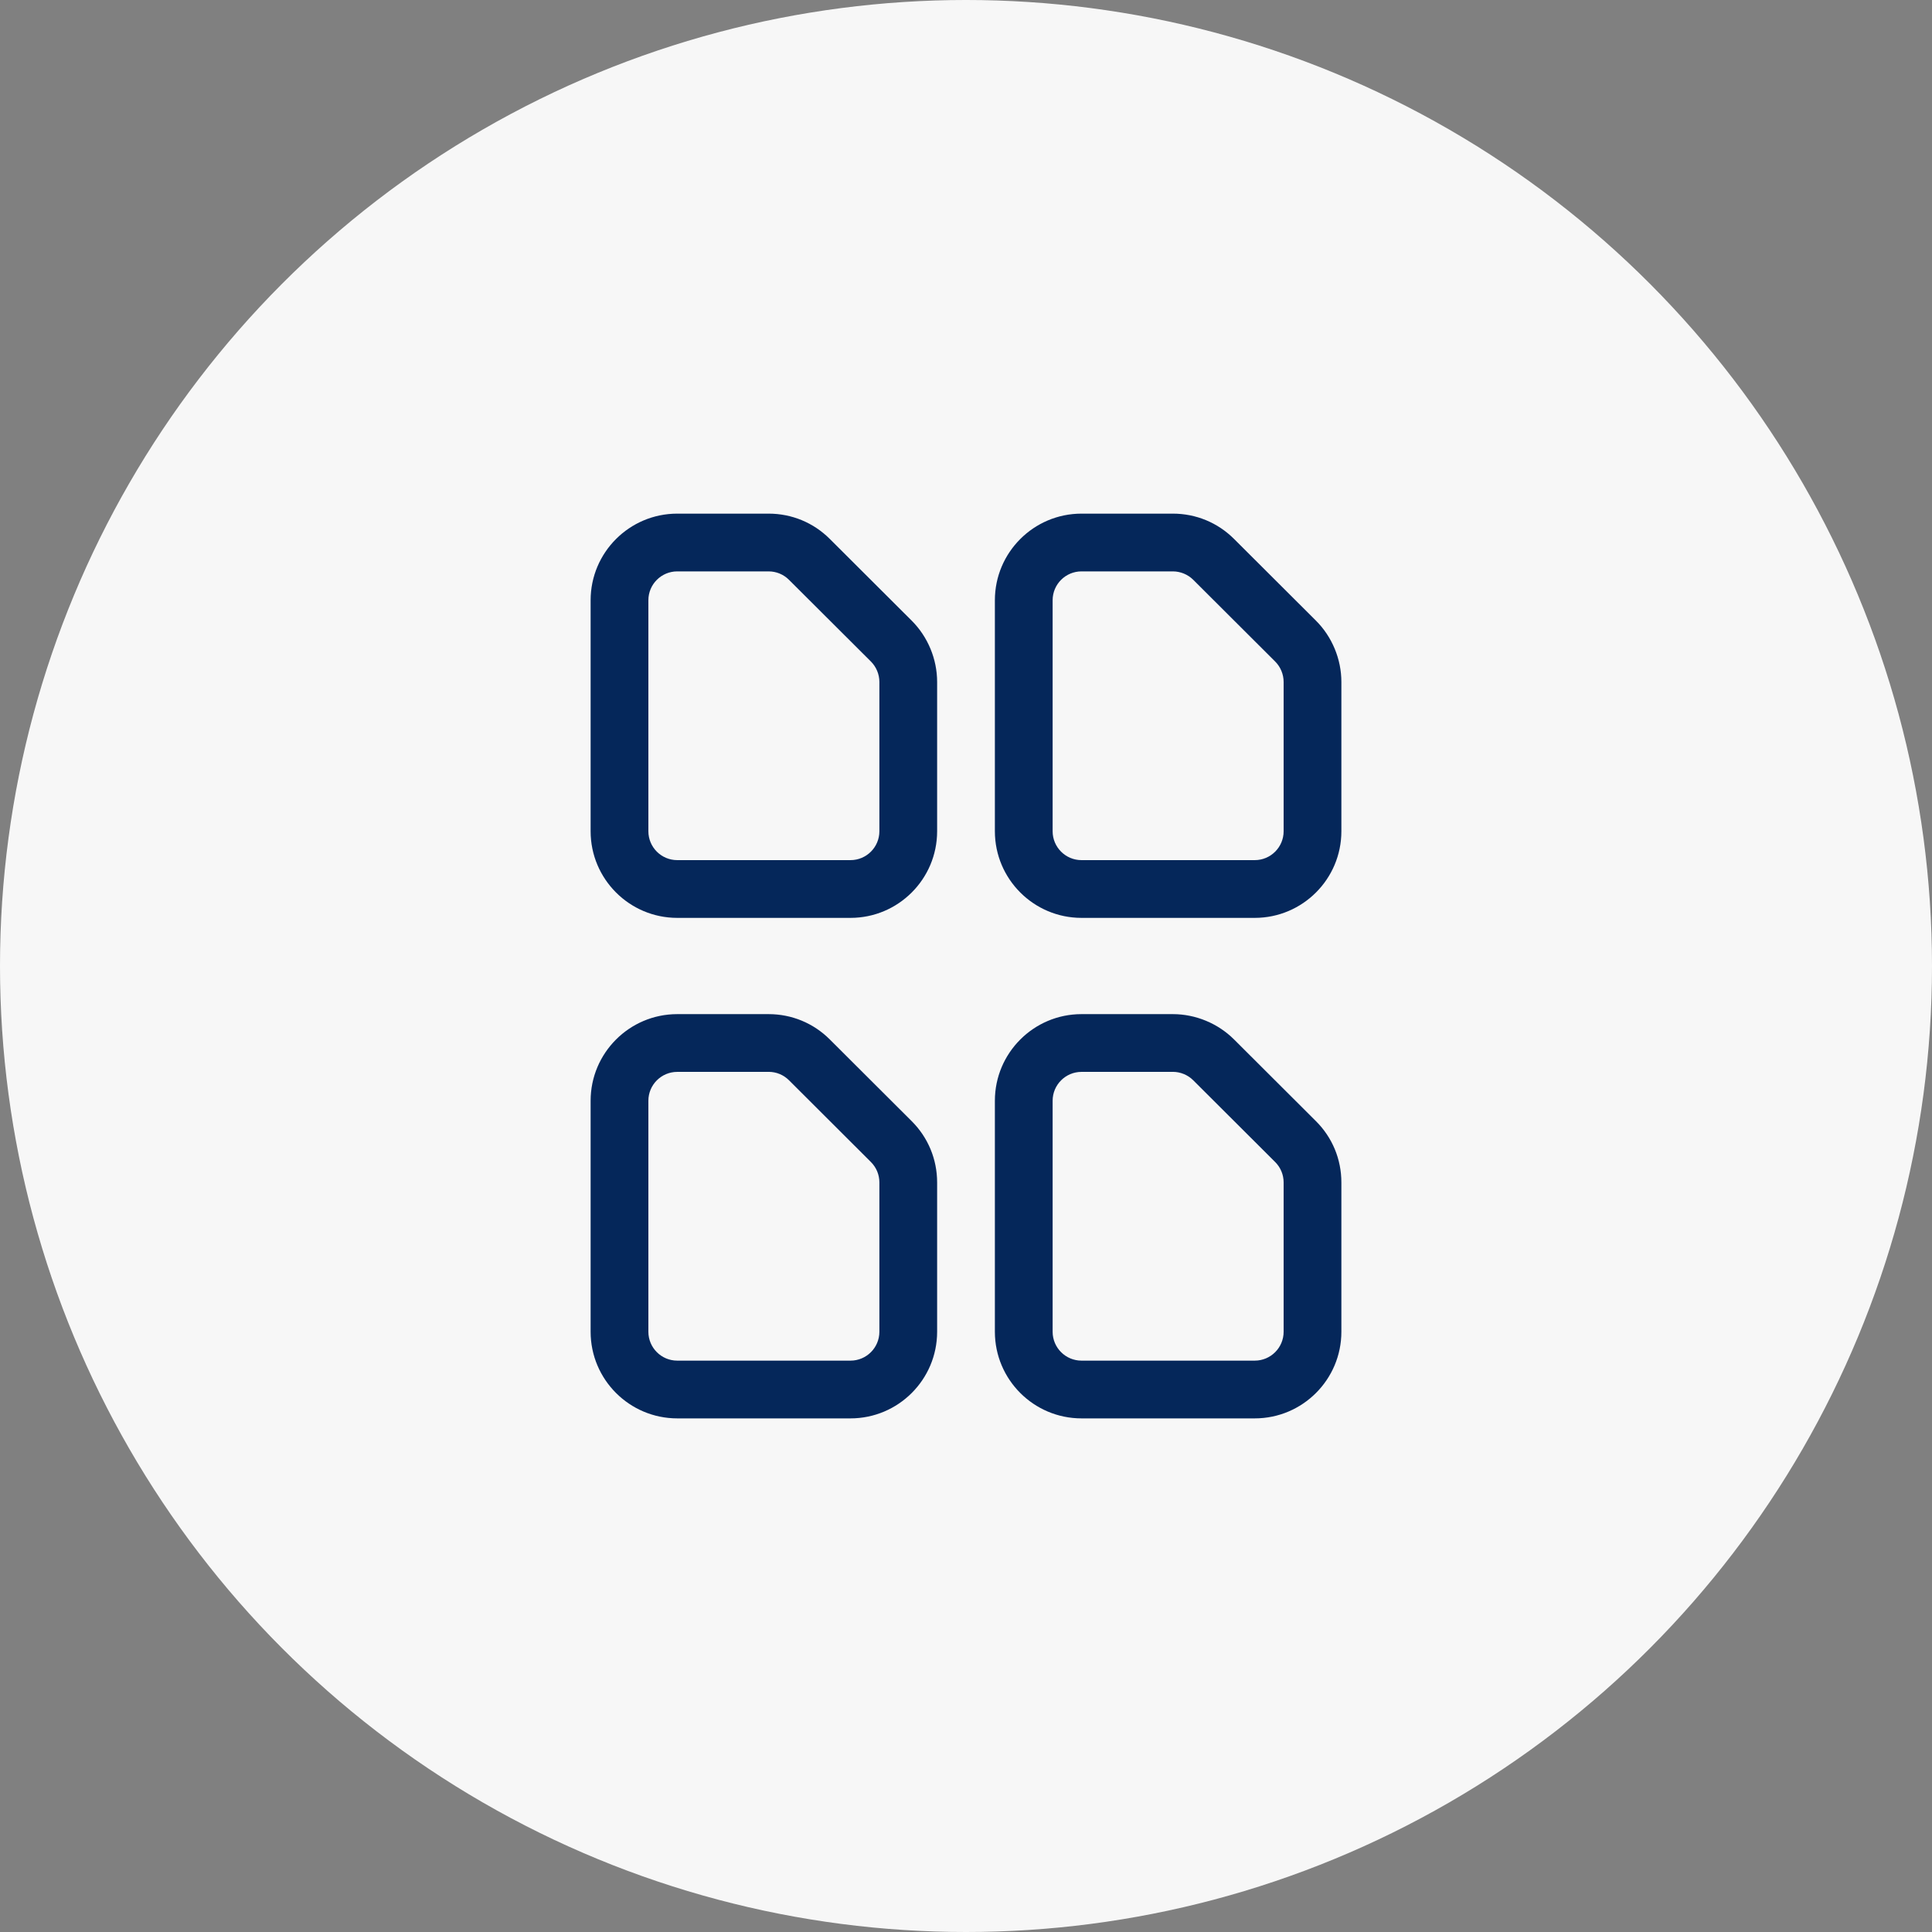 <svg xmlns="http://www.w3.org/2000/svg" width="230" height="230" viewBox="0 0 230 230" fill="none"><rect x="0" y="0" width="230" height="230" fill="#808080" stroke="none"/><circle cx="115" cy="115" r="115" fill="#F7F7F7"></circle><path d="M80.625 109.271C74.937 109.271 70.312 104.647 70.312 98.959V71.459C70.312 65.771 74.937 61.147 80.625 61.147H91.497C94.251 61.147 96.836 62.214 98.784 64.158L108.533 73.884C110.458 75.804 111.563 78.462 111.563 81.185V98.959C111.563 104.647 106.938 109.271 101.25 109.271H80.625ZM80.625 68.022C78.728 68.022 77.188 69.561 77.188 71.459V98.959C77.188 100.856 78.728 102.396 80.625 102.396H101.25C103.148 102.396 104.688 100.856 104.688 98.959V81.185C104.688 80.277 104.321 79.393 103.679 78.751L93.926 69.025C93.28 68.379 92.418 68.022 91.497 68.022H80.625Z" fill="#05275A"></path><path d="M128.75 109.271C123.062 109.271 118.438 104.647 118.438 98.959V71.459C118.438 65.771 123.062 61.147 128.75 61.147H139.622C142.372 61.147 144.961 62.214 146.909 64.158L156.658 73.884C158.583 75.804 159.688 78.467 159.688 81.185V98.959C159.688 104.647 155.063 109.271 149.375 109.271H128.75ZM128.75 68.022C126.853 68.022 125.313 69.561 125.313 71.459V98.959C125.313 100.856 126.853 102.396 128.75 102.396H149.375C151.273 102.396 152.813 100.856 152.813 98.959V81.185C152.813 80.277 152.446 79.393 151.804 78.751L142.055 69.025C141.414 68.388 140.529 68.022 139.626 68.022H128.75Z" fill="#05275A"></path><path d="M80.625 168.855C74.937 168.855 70.312 164.231 70.312 158.543V131.043C70.312 125.355 74.937 120.73 80.625 120.73H91.497C94.251 120.73 96.836 121.798 98.784 123.742L108.533 133.468C110.485 135.415 111.563 138.01 111.563 140.769V158.543C111.563 164.231 106.938 168.855 101.25 168.855H80.625ZM80.625 127.605C78.728 127.605 77.188 129.145 77.188 131.043V158.543C77.188 160.44 78.728 161.98 80.625 161.98H101.25C103.148 161.98 104.688 160.44 104.688 158.543V140.769C104.688 139.848 104.33 138.986 103.679 138.335L93.93 128.605C93.284 127.958 92.418 127.601 91.506 127.601H80.625V127.605Z" fill="#05275A"></path><path d="M128.75 168.855C123.062 168.855 118.438 164.231 118.438 158.543V131.043C118.438 125.355 123.062 120.73 128.75 120.73H139.622C142.335 120.73 144.989 121.83 146.909 123.742L156.658 133.468C158.615 135.415 159.688 138.01 159.688 140.769V158.543C159.688 164.231 155.063 168.855 149.375 168.855H128.75ZM128.75 127.605C126.853 127.605 125.313 129.145 125.313 131.043V158.543C125.313 160.44 126.853 161.98 128.75 161.98H149.375C151.273 161.98 152.813 160.44 152.813 158.543V140.769C152.813 139.848 152.455 138.986 151.804 138.335L142.051 128.605C141.414 127.968 140.529 127.601 139.626 127.601H128.75V127.605Z" fill="#05275A"></path></svg>